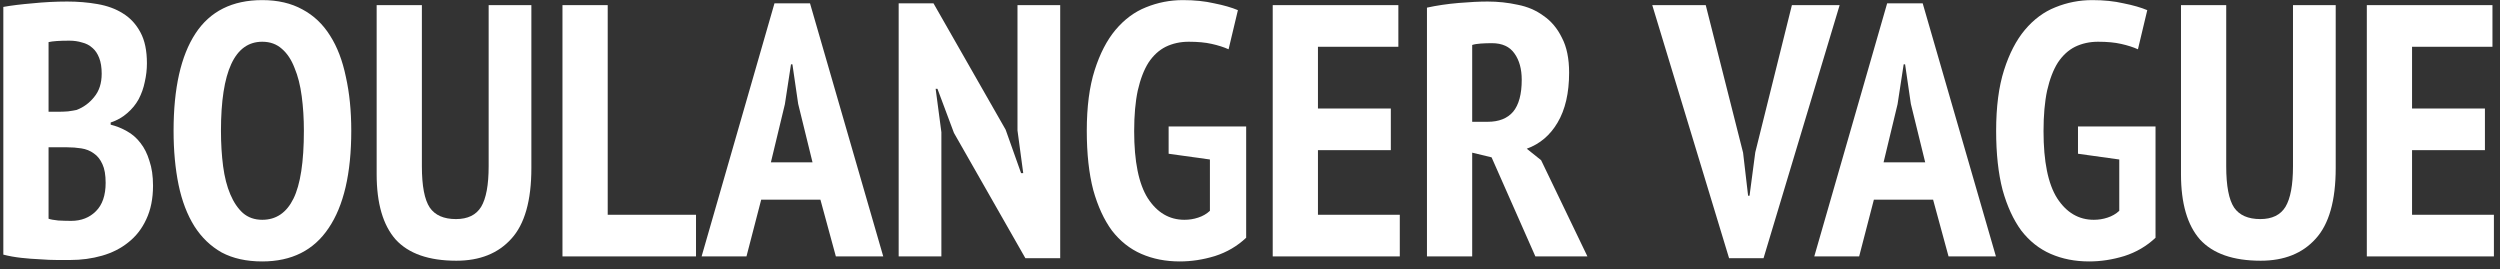 <?xml version="1.0" encoding="UTF-8"?>
<svg xmlns="http://www.w3.org/2000/svg" width="195" height="21" viewBox="0 0 195 21" fill="none">
  <rect x="0" y="0" width="195" height="21" fill="#333333" stroke="none"/>
  <path d="M184.612 0.4H194.412V3.648H188.14V8.464H193.824V11.712H188.14V16.752H194.524V20H184.612V0.4Z" fill="white"></path>
  <path d="M178.853 0.4H182.185V13.112C182.185 15.651 181.663 17.489 180.617 18.628C179.591 19.767 178.163 20.336 176.333 20.336C174.187 20.336 172.609 19.785 171.601 18.684C170.612 17.564 170.117 15.865 170.117 13.588V0.4H173.645V12.972C173.645 14.503 173.851 15.576 174.261 16.192C174.672 16.789 175.353 17.088 176.305 17.088C177.22 17.088 177.873 16.771 178.265 16.136C178.657 15.483 178.853 14.428 178.853 12.972V0.4Z" fill="white"></path>
  <path d="M162.083 9.864H168.131V18.544C167.44 19.197 166.628 19.673 165.695 19.972C164.78 20.252 163.865 20.392 162.951 20.392C161.849 20.392 160.851 20.196 159.955 19.804C159.059 19.412 158.293 18.805 157.659 17.984C157.043 17.144 156.557 16.089 156.203 14.82C155.867 13.532 155.699 11.992 155.699 10.2C155.699 8.333 155.904 6.756 156.315 5.468C156.725 4.18 157.267 3.135 157.939 2.332C158.629 1.511 159.423 0.923 160.319 0.568C161.233 0.195 162.195 0.008 163.203 0.008C164.099 0.008 164.911 0.092 165.639 0.26C166.385 0.409 167.001 0.587 167.487 0.792L166.759 3.844C166.385 3.676 165.947 3.536 165.443 3.424C164.957 3.312 164.36 3.256 163.651 3.256C162.997 3.256 162.4 3.387 161.859 3.648C161.336 3.909 160.888 4.32 160.515 4.88C160.16 5.44 159.88 6.168 159.675 7.064C159.488 7.941 159.395 8.996 159.395 10.228C159.395 12.599 159.749 14.344 160.459 15.464C161.187 16.584 162.139 17.144 163.315 17.144C163.688 17.144 164.043 17.088 164.379 16.976C164.733 16.864 165.041 16.687 165.303 16.444V12.44L162.083 11.992V9.864Z" fill="white"></path>
  <path d="M150.782 15.576H146.162L145.014 20H141.514L147.198 0.26H149.97L155.682 20H151.986L150.782 15.576ZM146.918 12.664H150.166L149.046 8.1L148.598 5.02H148.486L148.01 8.128L146.918 12.664Z" fill="white"></path>
  <path d="M135.96 11.908L136.352 15.268H136.464L136.912 11.88L139.768 0.4H143.492L137.556 20.14H134.868L128.876 0.4H133.048L135.96 11.908Z" fill="white"></path>
  <path d="M111.303 0.596C112.068 0.428 112.89 0.307 113.767 0.232C114.644 0.157 115.4 0.12 116.035 0.12C116.838 0.12 117.622 0.204 118.387 0.372C119.152 0.521 119.824 0.811 120.403 1.24C121 1.651 121.476 2.22 121.831 2.948C122.204 3.657 122.391 4.563 122.391 5.664C122.391 7.251 122.092 8.548 121.495 9.556C120.916 10.545 120.114 11.227 119.087 11.6L120.207 12.496L123.819 20H119.759L116.343 12.272L114.831 11.908V20H111.303V0.596ZM114.831 9.5H116.035C116.912 9.5 117.575 9.239 118.023 8.716C118.471 8.175 118.695 7.344 118.695 6.224C118.695 5.384 118.508 4.703 118.135 4.18C117.762 3.639 117.174 3.368 116.371 3.368C116.072 3.368 115.783 3.377 115.503 3.396C115.223 3.415 114.999 3.452 114.831 3.508V9.5Z" fill="white"></path>
  <path d="M99.272 0.4H109.072V3.648H102.8V8.464H108.484V11.712H102.8V16.752H109.184V20H99.272V0.4Z" fill="white"></path>
  <path d="M91.153 9.864H97.201V18.544C96.51 19.197 95.698 19.673 94.765 19.972C93.85 20.252 92.936 20.392 92.021 20.392C90.92 20.392 89.921 20.196 89.025 19.804C88.129 19.412 87.364 18.805 86.729 17.984C86.113 17.144 85.628 16.089 85.273 14.82C84.937 13.532 84.769 11.992 84.769 10.2C84.769 8.333 84.974 6.756 85.385 5.468C85.796 4.18 86.337 3.135 87.009 2.332C87.7 1.511 88.493 0.923 89.389 0.568C90.304 0.195 91.265 0.008 92.273 0.008C93.169 0.008 93.981 0.092 94.709 0.26C95.456 0.409 96.072 0.587 96.557 0.792L95.829 3.844C95.456 3.676 95.017 3.536 94.513 3.424C94.028 3.312 93.43 3.256 92.721 3.256C92.068 3.256 91.47 3.387 90.929 3.648C90.406 3.909 89.958 4.32 89.585 4.88C89.23 5.44 88.95 6.168 88.745 7.064C88.558 7.941 88.465 8.996 88.465 10.228C88.465 12.599 88.82 14.344 89.529 15.464C90.257 16.584 91.209 17.144 92.385 17.144C92.758 17.144 93.113 17.088 93.449 16.976C93.804 16.864 94.112 16.687 94.373 16.444V12.44L91.153 11.992V9.864Z" fill="white"></path>
  <path d="M74.408 10.368L73.12 6.924H72.98L73.428 10.312V20H70.096V0.26H72.812L78.44 10.116L79.644 13.504H79.812L79.364 10.172V0.4H82.696V20.14H79.98L74.408 10.368Z" fill="white"></path>
  <path d="M63.993 15.576H59.373L58.225 20H54.725L60.409 0.26H63.181L68.893 20H65.197L63.993 15.576ZM60.129 12.664H63.377L62.257 8.1L61.809 5.02H61.697L61.221 8.128L60.129 12.664Z" fill="white"></path>
  <path d="M54.289 20H43.873V0.4H47.401V16.752H54.289V20Z" fill="white"></path>
  <path d="M38.115 0.4H41.447V13.112C41.447 15.651 40.925 17.489 39.879 18.628C38.852 19.767 37.425 20.336 35.595 20.336C33.449 20.336 31.871 19.785 30.863 18.684C29.874 17.564 29.379 15.865 29.379 13.588V0.4H32.907V12.972C32.907 14.503 33.112 15.576 33.523 16.192C33.934 16.789 34.615 17.088 35.567 17.088C36.482 17.088 37.135 16.771 37.527 16.136C37.919 15.483 38.115 14.428 38.115 12.972V0.4Z" fill="white"></path>
  <path d="M13.539 10.2C13.539 6.877 14.108 4.348 15.247 2.612C16.385 0.876 18.121 0.008 20.455 0.008C21.668 0.008 22.713 0.251 23.591 0.736C24.468 1.203 25.187 1.884 25.747 2.78C26.307 3.657 26.717 4.731 26.979 6C27.259 7.251 27.399 8.651 27.399 10.2C27.399 13.523 26.811 16.052 25.635 17.788C24.477 19.524 22.751 20.392 20.455 20.392C19.223 20.392 18.168 20.159 17.291 19.692C16.432 19.207 15.723 18.525 15.163 17.648C14.603 16.752 14.192 15.679 13.931 14.428C13.669 13.159 13.539 11.749 13.539 10.2ZM17.235 10.2C17.235 11.189 17.291 12.113 17.403 12.972C17.515 13.812 17.701 14.54 17.963 15.156C18.224 15.772 18.551 16.257 18.943 16.612C19.353 16.967 19.857 17.144 20.455 17.144C21.537 17.144 22.349 16.593 22.891 15.492C23.432 14.391 23.703 12.627 23.703 10.2C23.703 9.248 23.647 8.352 23.535 7.512C23.423 6.653 23.236 5.916 22.975 5.3C22.732 4.665 22.405 4.171 21.995 3.816C21.584 3.443 21.071 3.256 20.455 3.256C18.308 3.256 17.235 5.571 17.235 10.2Z" fill="white"></path>
  <path d="M11.46 4.936C11.46 5.421 11.404 5.907 11.292 6.392C11.199 6.859 11.04 7.307 10.816 7.736C10.592 8.147 10.293 8.511 9.92 8.828C9.565 9.145 9.136 9.388 8.632 9.556V9.724C9.08 9.836 9.5 10.004 9.892 10.228C10.303 10.452 10.657 10.76 10.956 11.152C11.255 11.525 11.488 11.992 11.656 12.552C11.843 13.093 11.936 13.737 11.936 14.484C11.936 15.492 11.759 16.369 11.404 17.116C11.068 17.844 10.601 18.441 10.004 18.908C9.425 19.375 8.744 19.72 7.96 19.944C7.176 20.168 6.345 20.28 5.468 20.28C5.207 20.28 4.871 20.28 4.46 20.28C4.049 20.28 3.601 20.261 3.116 20.224C2.649 20.205 2.164 20.168 1.66 20.112C1.156 20.056 0.689 19.972 0.26 19.86V0.54C0.876 0.428 1.632 0.335 2.528 0.26C3.443 0.167 4.348 0.12 5.244 0.12C6.065 0.12 6.849 0.185 7.596 0.316C8.361 0.447 9.024 0.689 9.584 1.044C10.163 1.399 10.62 1.893 10.956 2.528C11.292 3.144 11.46 3.947 11.46 4.936ZM5.552 17.228C6.336 17.228 6.98 16.976 7.484 16.472C7.988 15.968 8.24 15.231 8.24 14.26C8.24 13.644 8.156 13.159 7.988 12.804C7.82 12.431 7.596 12.151 7.316 11.964C7.036 11.759 6.709 11.628 6.336 11.572C5.981 11.516 5.608 11.488 5.216 11.488H3.788V17.06C3.937 17.116 4.189 17.163 4.544 17.2C4.917 17.219 5.253 17.228 5.552 17.228ZM4.6 8.716C4.805 8.716 5.039 8.707 5.3 8.688C5.58 8.651 5.804 8.613 5.972 8.576C6.513 8.371 6.971 8.035 7.344 7.568C7.736 7.101 7.932 6.495 7.932 5.748C7.932 5.263 7.867 4.852 7.736 4.516C7.605 4.18 7.428 3.919 7.204 3.732C6.98 3.527 6.709 3.387 6.392 3.312C6.093 3.219 5.767 3.172 5.412 3.172C4.647 3.172 4.105 3.209 3.788 3.284V8.716H4.6Z" fill="white"></path>
</svg>
